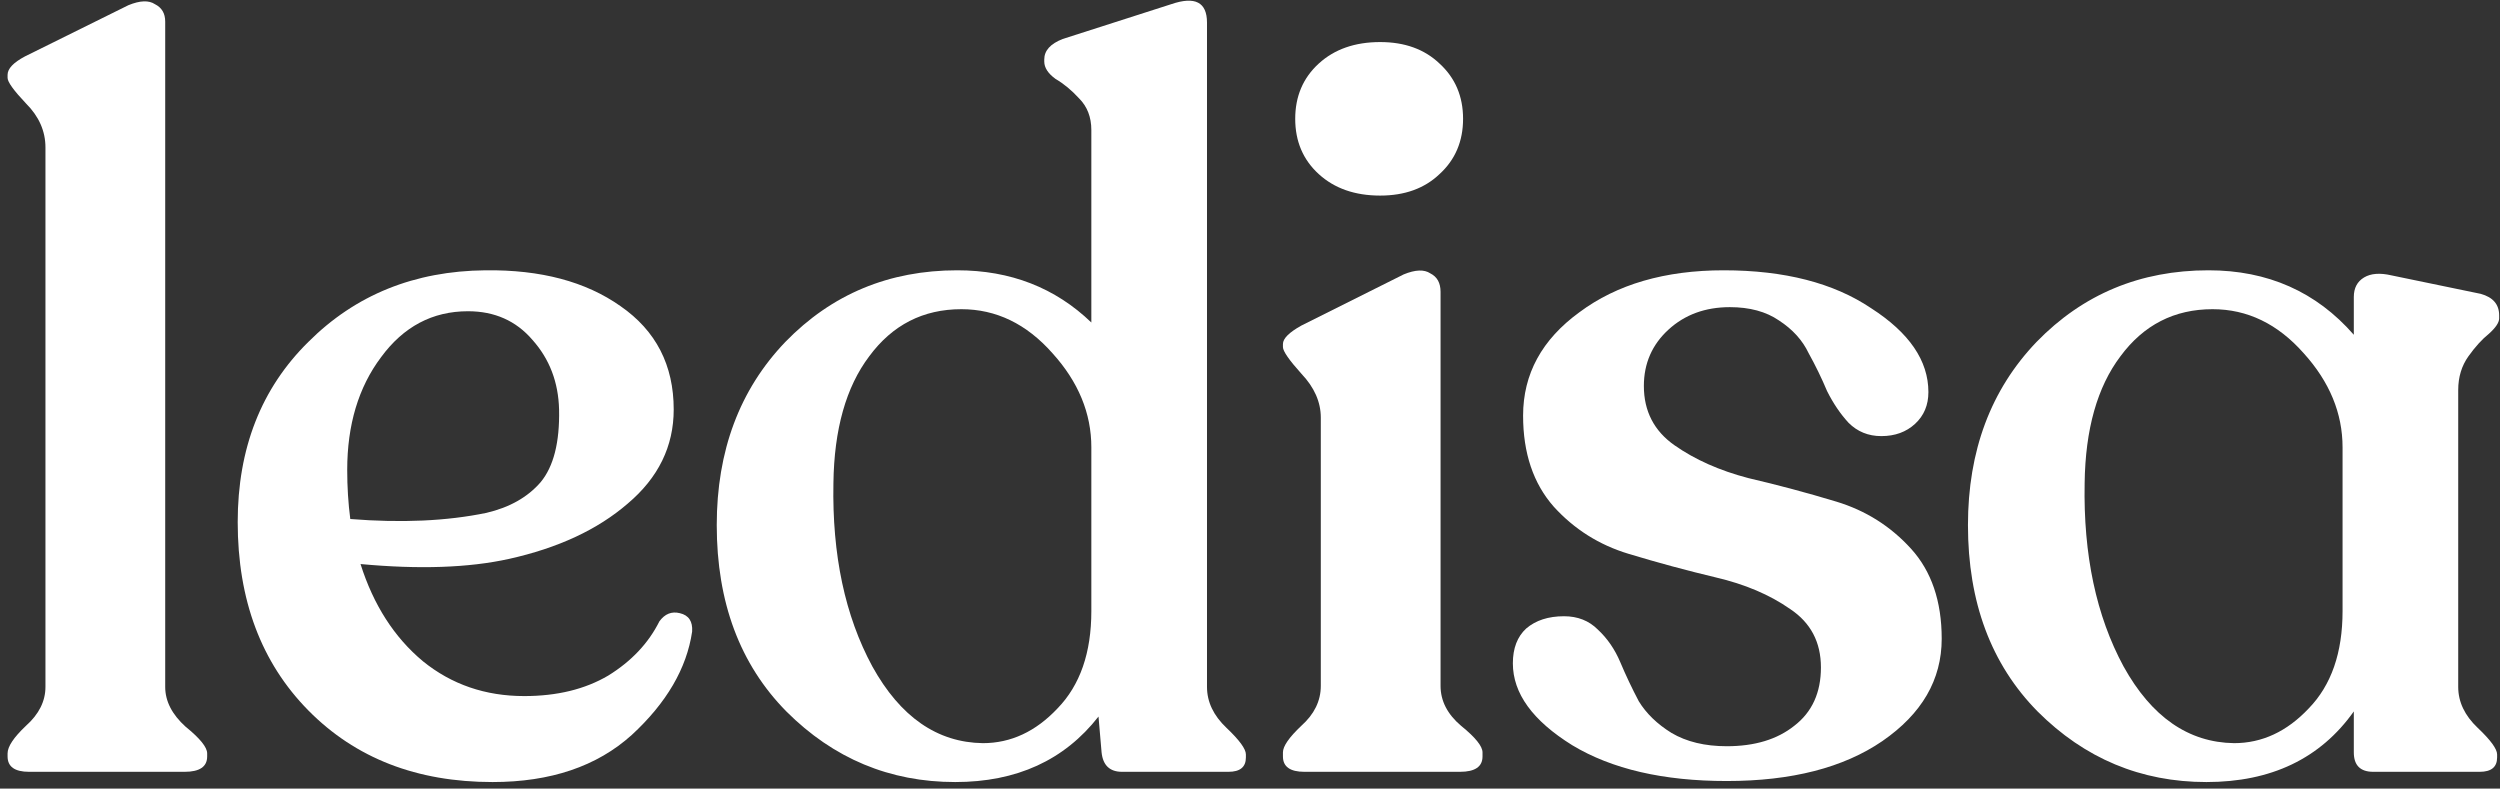 <svg xmlns="http://www.w3.org/2000/svg" fill="none" viewBox="0 0 298 94" height="94" width="298">
<rect x="0" y="0" width="298" height="94" fill="#333333" stroke="none"/>
<path fill="white" d="M3.466 92C1.758 92 0.904 91.39 0.904 90.17V89.804C0.904 88.991 1.636 87.893 3.1 86.51C4.646 85.128 5.418 83.582 5.418 81.874V17.58C5.418 15.628 4.646 13.88 3.1 12.334C1.636 10.789 0.904 9.772 0.904 9.284V8.918C0.904 8.186 1.596 7.454 2.978 6.722L15.3 0.622C16.683 0.053 17.74 0.012 18.472 0.5C19.286 0.907 19.692 1.598 19.692 2.574V81.874C19.692 83.582 20.506 85.168 22.132 86.632C23.84 88.015 24.694 89.072 24.694 89.804V90.17C24.694 91.39 23.8 92 22.01 92H3.466Z"></path>
<path fill="white" d="M78.598 74.066C79.249 73.172 80.062 72.846 81.038 73.09C82.096 73.334 82.584 74.066 82.502 75.286C81.852 79.678 79.452 83.786 75.304 87.608C71.156 91.35 65.626 93.22 58.712 93.22C49.684 93.22 42.364 90.374 36.752 84.68C31.14 78.987 28.334 71.504 28.334 62.232C28.334 53.448 31.14 46.291 36.752 40.76C42.364 35.148 49.4 32.302 57.858 32.22C64.446 32.139 69.814 33.562 73.962 36.49C78.192 39.418 80.306 43.526 80.306 48.812C80.306 53.204 78.476 56.946 74.816 60.036C71.238 63.127 66.52 65.323 60.664 66.624C55.866 67.682 49.969 67.885 42.974 67.234C44.52 72.114 47 75.978 50.416 78.824C53.832 81.59 57.858 82.972 62.494 82.972C66.398 82.972 69.733 82.159 72.498 80.532C75.264 78.824 77.297 76.669 78.598 74.066ZM55.784 37.1C51.555 37.1 48.098 38.93 45.414 42.59C42.73 46.169 41.388 50.642 41.388 56.01C41.388 58.044 41.51 59.996 41.754 61.866C47.854 62.354 53.263 62.11 57.98 61.134C60.746 60.484 62.901 59.264 64.446 57.474C65.992 55.604 66.724 52.716 66.642 48.812C66.561 45.559 65.504 42.794 63.47 40.516C61.518 38.239 58.956 37.1 55.784 37.1Z"></path>
<path fill="white" d="M143.874 81.874C143.874 83.664 144.647 85.29 146.192 86.754C147.737 88.218 148.51 89.276 148.51 89.926V90.292C148.51 91.431 147.819 92 146.436 92H133.748C132.284 92 131.471 91.228 131.308 89.682L130.942 85.412C126.875 90.618 121.182 93.22 113.862 93.22C106.054 93.22 99.344 90.414 93.732 84.802C88.201 79.19 85.436 71.789 85.436 62.598C85.436 53.733 88.161 46.454 93.61 40.76C99.141 35.067 105.973 32.22 114.106 32.22C120.45 32.22 125.777 34.294 130.088 38.442V15.506C130.088 13.961 129.6 12.7 128.624 11.724C127.729 10.748 126.794 9.976 125.818 9.406C124.923 8.756 124.476 8.064 124.476 7.332V7.088C124.476 6.031 125.208 5.218 126.672 4.648L139.604 0.5C142.451 -0.476 143.874 0.256 143.874 2.696V81.874ZM117.156 88.584C120.491 88.584 123.459 87.202 126.062 84.436C128.746 81.671 130.088 77.808 130.088 72.846V53.326C130.088 49.26 128.543 45.518 125.452 42.102C122.361 38.605 118.742 36.856 114.594 36.856C110.039 36.856 106.379 38.727 103.614 42.468C100.849 46.128 99.425 51.171 99.344 57.596C99.181 66.136 100.727 73.416 103.98 79.434C107.315 85.453 111.707 88.503 117.156 88.584Z"></path>
<path fill="white" d="M164.516 23.314C161.507 23.314 159.066 22.46 157.196 20.752C155.325 19.044 154.39 16.848 154.39 14.164C154.39 11.48 155.325 9.284 157.196 7.576C159.066 5.868 161.507 5.014 164.516 5.014C167.444 5.014 169.802 5.868 171.592 7.576C173.462 9.284 174.398 11.48 174.398 14.164C174.398 16.848 173.462 19.044 171.592 20.752C169.802 22.46 167.444 23.314 164.516 23.314ZM155.488 92C153.78 92 152.926 91.39 152.926 90.17V89.682C152.926 88.95 153.658 87.893 155.122 86.51C156.667 85.128 157.44 83.542 157.44 81.752V49.788C157.44 47.918 156.667 46.169 155.122 44.542C153.658 42.916 152.926 41.858 152.926 41.37V41.004C152.926 40.354 153.658 39.622 155.122 38.808L167.322 32.708C168.705 32.139 169.762 32.098 170.494 32.586C171.307 32.993 171.714 33.725 171.714 34.782V81.752C171.714 83.542 172.527 85.128 174.154 86.51C175.862 87.893 176.716 88.95 176.716 89.682V90.17C176.716 91.39 175.821 92 174.032 92H155.488Z"></path>
<path fill="white" d="M205.831 93.098C198.267 93.098 192.126 91.675 187.409 88.828C182.692 85.9 180.333 82.647 180.333 79.068C180.333 77.279 180.862 75.896 181.919 74.92C183.058 73.944 184.562 73.456 186.433 73.456C188.06 73.456 189.402 73.985 190.459 75.042C191.598 76.1 192.492 77.401 193.143 78.946C193.794 80.492 194.526 82.037 195.339 83.582C196.234 85.046 197.535 86.307 199.243 87.364C201.032 88.422 203.228 88.95 205.831 88.95C209.166 88.95 211.85 88.137 213.883 86.51C215.998 84.884 217.055 82.566 217.055 79.556C217.055 76.547 215.835 74.229 213.395 72.602C210.955 70.894 207.986 69.634 204.489 68.82C201.073 68.007 197.616 67.072 194.119 66.014C190.622 64.957 187.653 63.086 185.213 60.402C182.773 57.637 181.553 54.018 181.553 49.544C181.553 44.583 183.79 40.476 188.263 37.222C192.736 33.888 198.47 32.22 205.465 32.22C212.704 32.22 218.56 33.725 223.033 36.734C227.588 39.662 229.865 42.997 229.865 46.738C229.865 48.284 229.336 49.544 228.279 50.52C227.222 51.496 225.88 51.984 224.253 51.984C222.708 51.984 221.406 51.456 220.349 50.398C219.373 49.341 218.519 48.08 217.787 46.616C217.136 45.071 216.404 43.566 215.591 42.102C214.859 40.557 213.68 39.256 212.053 38.198C210.508 37.141 208.556 36.612 206.197 36.612C203.269 36.612 200.829 37.507 198.877 39.296C196.925 41.086 195.949 43.322 195.949 46.006C195.949 49.016 197.169 51.374 199.609 53.082C202.049 54.79 204.977 56.092 208.393 56.986C211.89 57.8 215.388 58.735 218.885 59.792C222.382 60.85 225.351 62.72 227.791 65.404C230.231 68.088 231.451 71.667 231.451 76.14C231.451 81.02 229.092 85.087 224.375 88.34C219.739 91.512 213.558 93.098 205.831 93.098Z"></path>
<path fill="white" d="M297.899 37.954C297.899 38.442 297.492 39.052 296.679 39.784C295.866 40.435 295.052 41.33 294.239 42.468C293.426 43.607 293.019 44.949 293.019 46.494V81.874C293.019 83.664 293.792 85.29 295.337 86.754C296.882 88.218 297.655 89.276 297.655 89.926V90.292C297.655 91.431 296.964 92 295.581 92H282.893C281.348 92 280.575 91.228 280.575 89.682V84.802C276.59 90.414 270.734 93.22 263.007 93.22C255.199 93.22 248.489 90.414 242.877 84.802C237.346 79.19 234.581 71.789 234.581 62.598C234.581 53.733 237.306 46.454 242.755 40.76C248.286 35.067 255.118 32.22 263.251 32.22C270.327 32.22 276.102 34.782 280.575 39.906V35.392C280.575 34.335 280.982 33.562 281.795 33.074C282.608 32.586 283.706 32.505 285.089 32.83L295.703 35.026C297.167 35.433 297.899 36.287 297.899 37.588V37.954ZM266.301 88.584C269.636 88.584 272.604 87.202 275.207 84.436C277.891 81.671 279.233 77.808 279.233 72.846V53.326C279.233 49.26 277.688 45.518 274.597 42.102C271.506 38.605 267.887 36.856 263.739 36.856C259.184 36.856 255.524 38.727 252.759 42.468C249.994 46.128 248.57 51.171 248.489 57.596C248.326 66.136 249.872 73.416 253.125 79.434C256.46 85.453 260.852 88.503 266.301 88.584Z"></path>
</svg>

